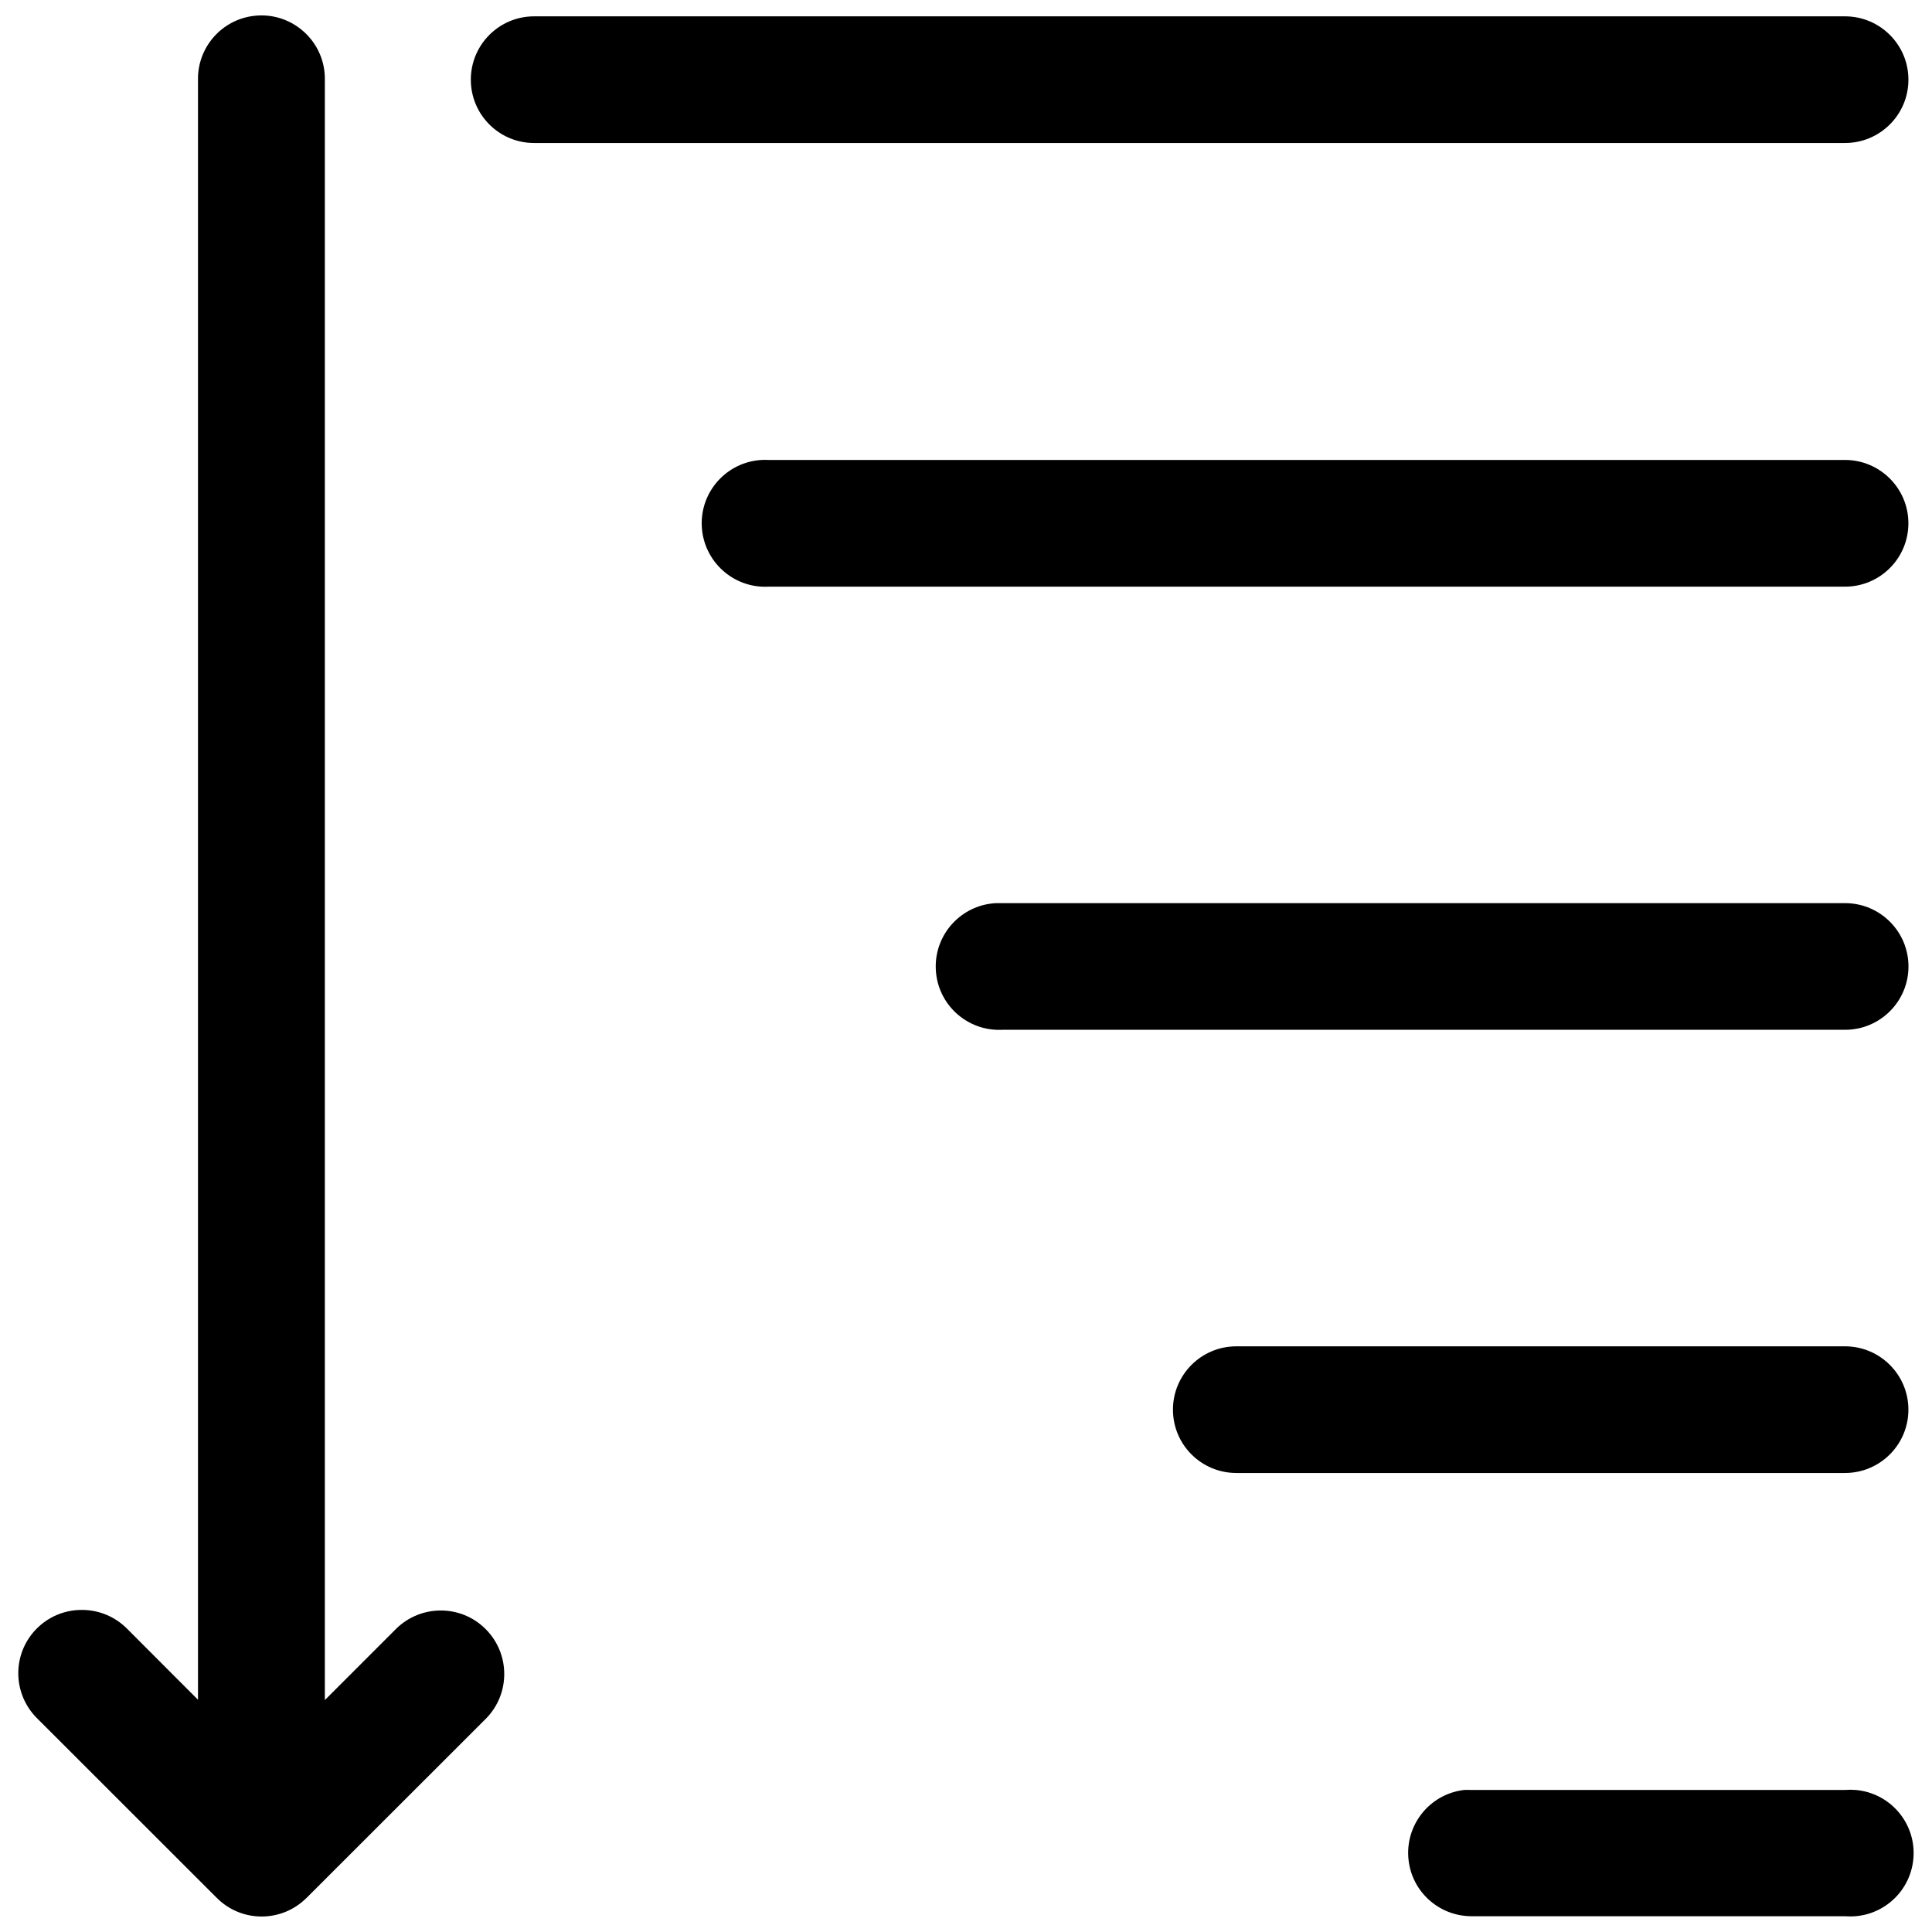 <?xml version="1.0" encoding="UTF-8"?>
<!-- Uploaded to: SVG Repo, www.svgrepo.com, Generator: SVG Repo Mixer Tools -->
<svg width="800px" height="800px" version="1.1" viewBox="144 144 512 512" xmlns="http://www.w3.org/2000/svg">
 <defs>
  <clipPath id="a">
   <path d="m148.09 148.09h503.81v503.81h-503.81z"/>
  </clipPath>
 </defs>
 <g clip-path="url(#a)">
  <path d="m285.57 148.33c-9.273-0.016-16.797 7.512-16.797 16.785 0 9.273 7.508 16.781 16.766 16.781h0.031 347.38c9.273 0 16.801-7.512 16.801-16.766 0.016-9.273-7.512-16.781-16.766-16.801h-0.031zm60.316 117.56c-9.258 0.488-16.391 8.391-15.902 17.664 0.488 9.258 8.391 16.391 17.648 15.918h285.31c9.273 0 16.801-7.512 16.801-16.781 0.016-9.258-7.512-16.781-16.766-16.801h-0.031-285.32c-0.582-0.031-1.148-0.031-1.746 0zm62.078 117.45c-9.258 0.457-16.422 8.328-15.965 17.602 0.441 9.258 8.312 16.406 17.586 15.965h223.38c9.273 0 16.801-7.512 16.801-16.766 0.016-9.258-7.512-16.781-16.766-16.801h-0.031-223.39c-0.535-0.016-1.055-0.016-1.605 0zm63.684 117.45c-9.273 0-16.801 7.512-16.801 16.766-0.016 9.273 7.496 16.781 16.766 16.801h0.031 161.3c9.273 0 16.801-7.512 16.801-16.766 0.016-9.273-7.512-16.781-16.766-16.801h-0.031zm60.332 117.57c-9.211 1.102-15.777 9.445-14.688 18.656 0.977 8.344 8.016 14.672 16.422 14.801h99.219c9.242 0.77 17.352-6.078 18.137-15.32 0.789-9.227-6.078-17.352-15.305-18.137-0.961-0.078-1.891-0.078-2.832 0h-99.219c-0.586-0.031-1.168-0.031-1.734 0zm-320.63-470.16c-8.582 0.977-15.035 8.344-14.879 16.973v429.28l-18.688-18.719c-3.195-3.273-7.574-5.117-12.156-5.086-9.273 0-16.781 7.527-16.781 16.781 0 4.566 1.859 8.926 5.148 12.105l47.469 47.438c6.551 6.566 17.176 6.566 23.742 0.016 0.016 0 0.016-0.016 0.031-0.016l47.469-47.438c6.566-6.566 6.566-17.223 0-23.805-6.566-6.582-17.223-6.566-23.805 0l-18.812 18.812v-429.37c0.172-10.141-8.645-18.137-18.738-16.973z"/>
 </g>
</svg>